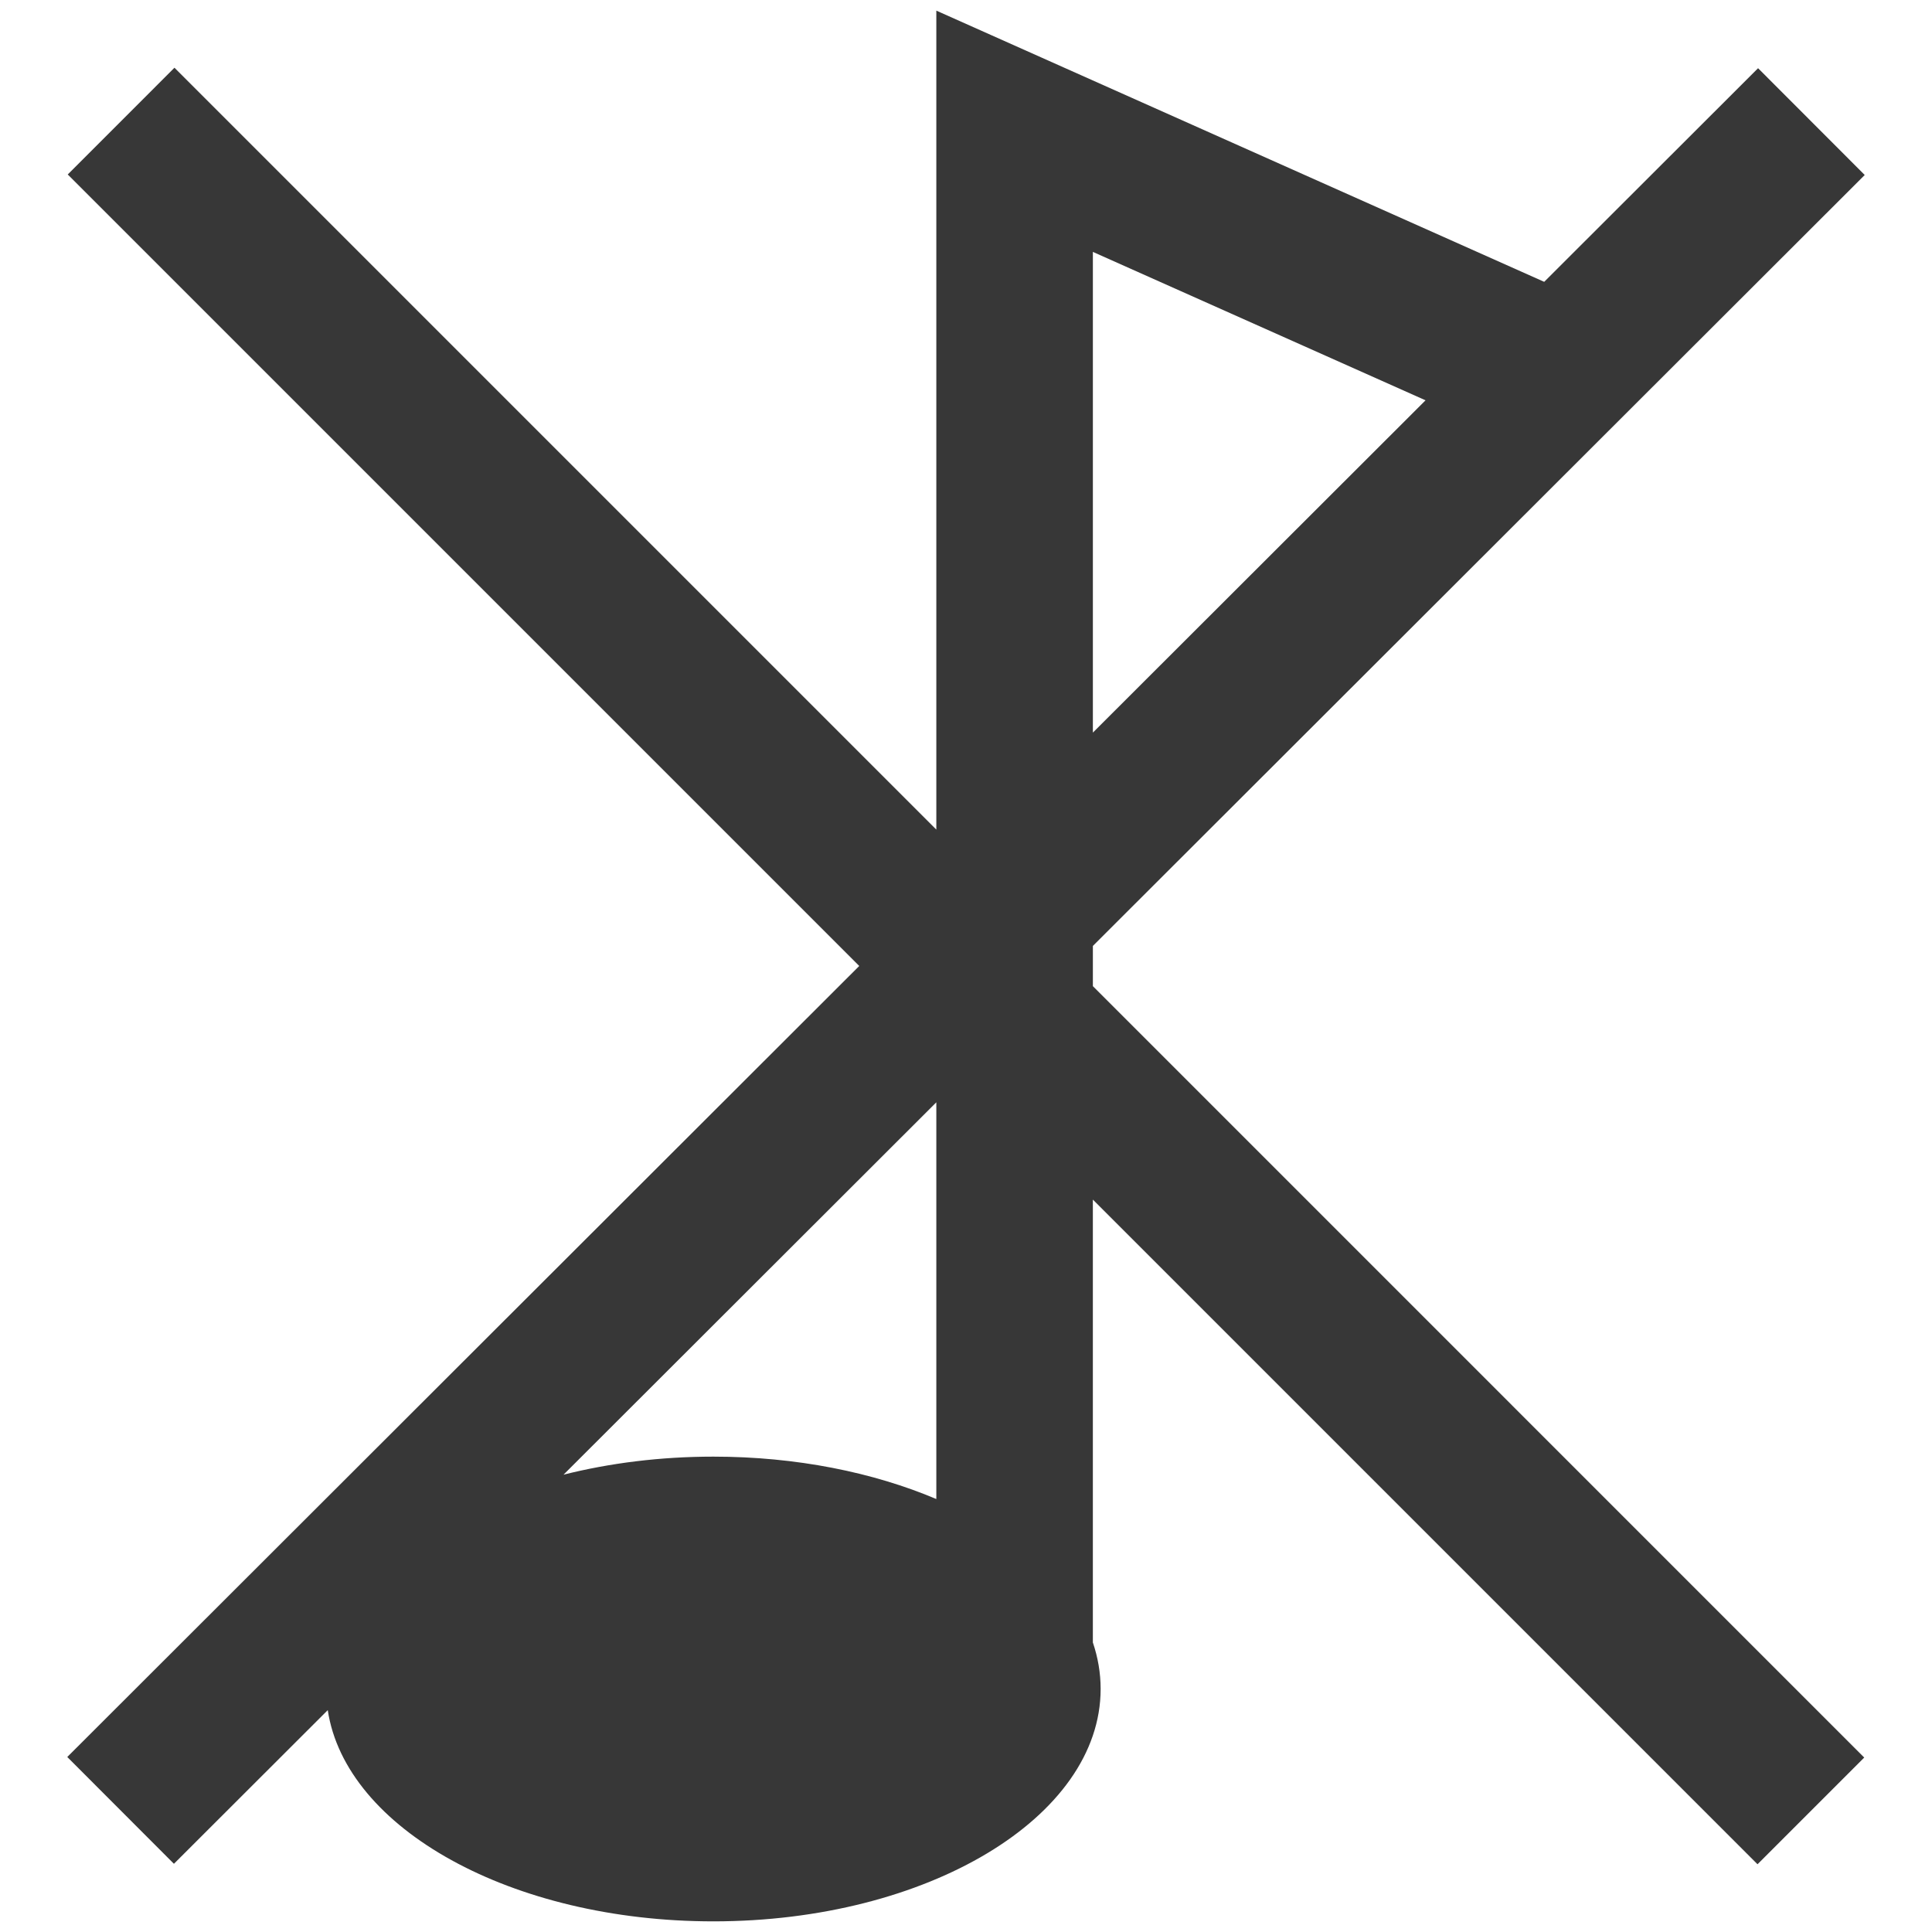 <?xml version="1.0" ?><!DOCTYPE svg  PUBLIC '-//W3C//DTD SVG 1.1//EN'  'http://www.w3.org/Graphics/SVG/1.1/DTD/svg11.dtd'><svg enable-background="new 0 0 128 128" height="128px" id="Слой_1" version="1.1" viewBox="0 0 128 128" width="128px" xml:space="preserve" xmlns="http://www.w3.org/2000/svg" xmlns:xlink="http://www.w3.org/1999/xlink"><g><path d="M72.406,62.67L123.543,11.594l-7.066-7.075L102.307,18.672    L62.034,0.704v54.259L11.559,4.487L4.488,11.559l52.439,52.439L4.457,116.405    l7.066,7.076l10.192-10.18c1.18,7.845,12.165,13.994,25.548,13.994    c14.17,0,25.657-6.894,25.657-15.396c0-1.056-0.178-2.085-0.515-3.081V79.477    l44.035,44.035l7.07-7.07L72.406,65.336V62.67z M94.446,26.522L72.406,48.537    V16.689L94.446,26.522z M47.264,96.506c-3.521,0-6.875,0.426-9.93,1.196    L62.034,73.031v26.284C57.856,97.548,52.765,96.506,47.264,96.506z" fill="#373737"/></g></svg>